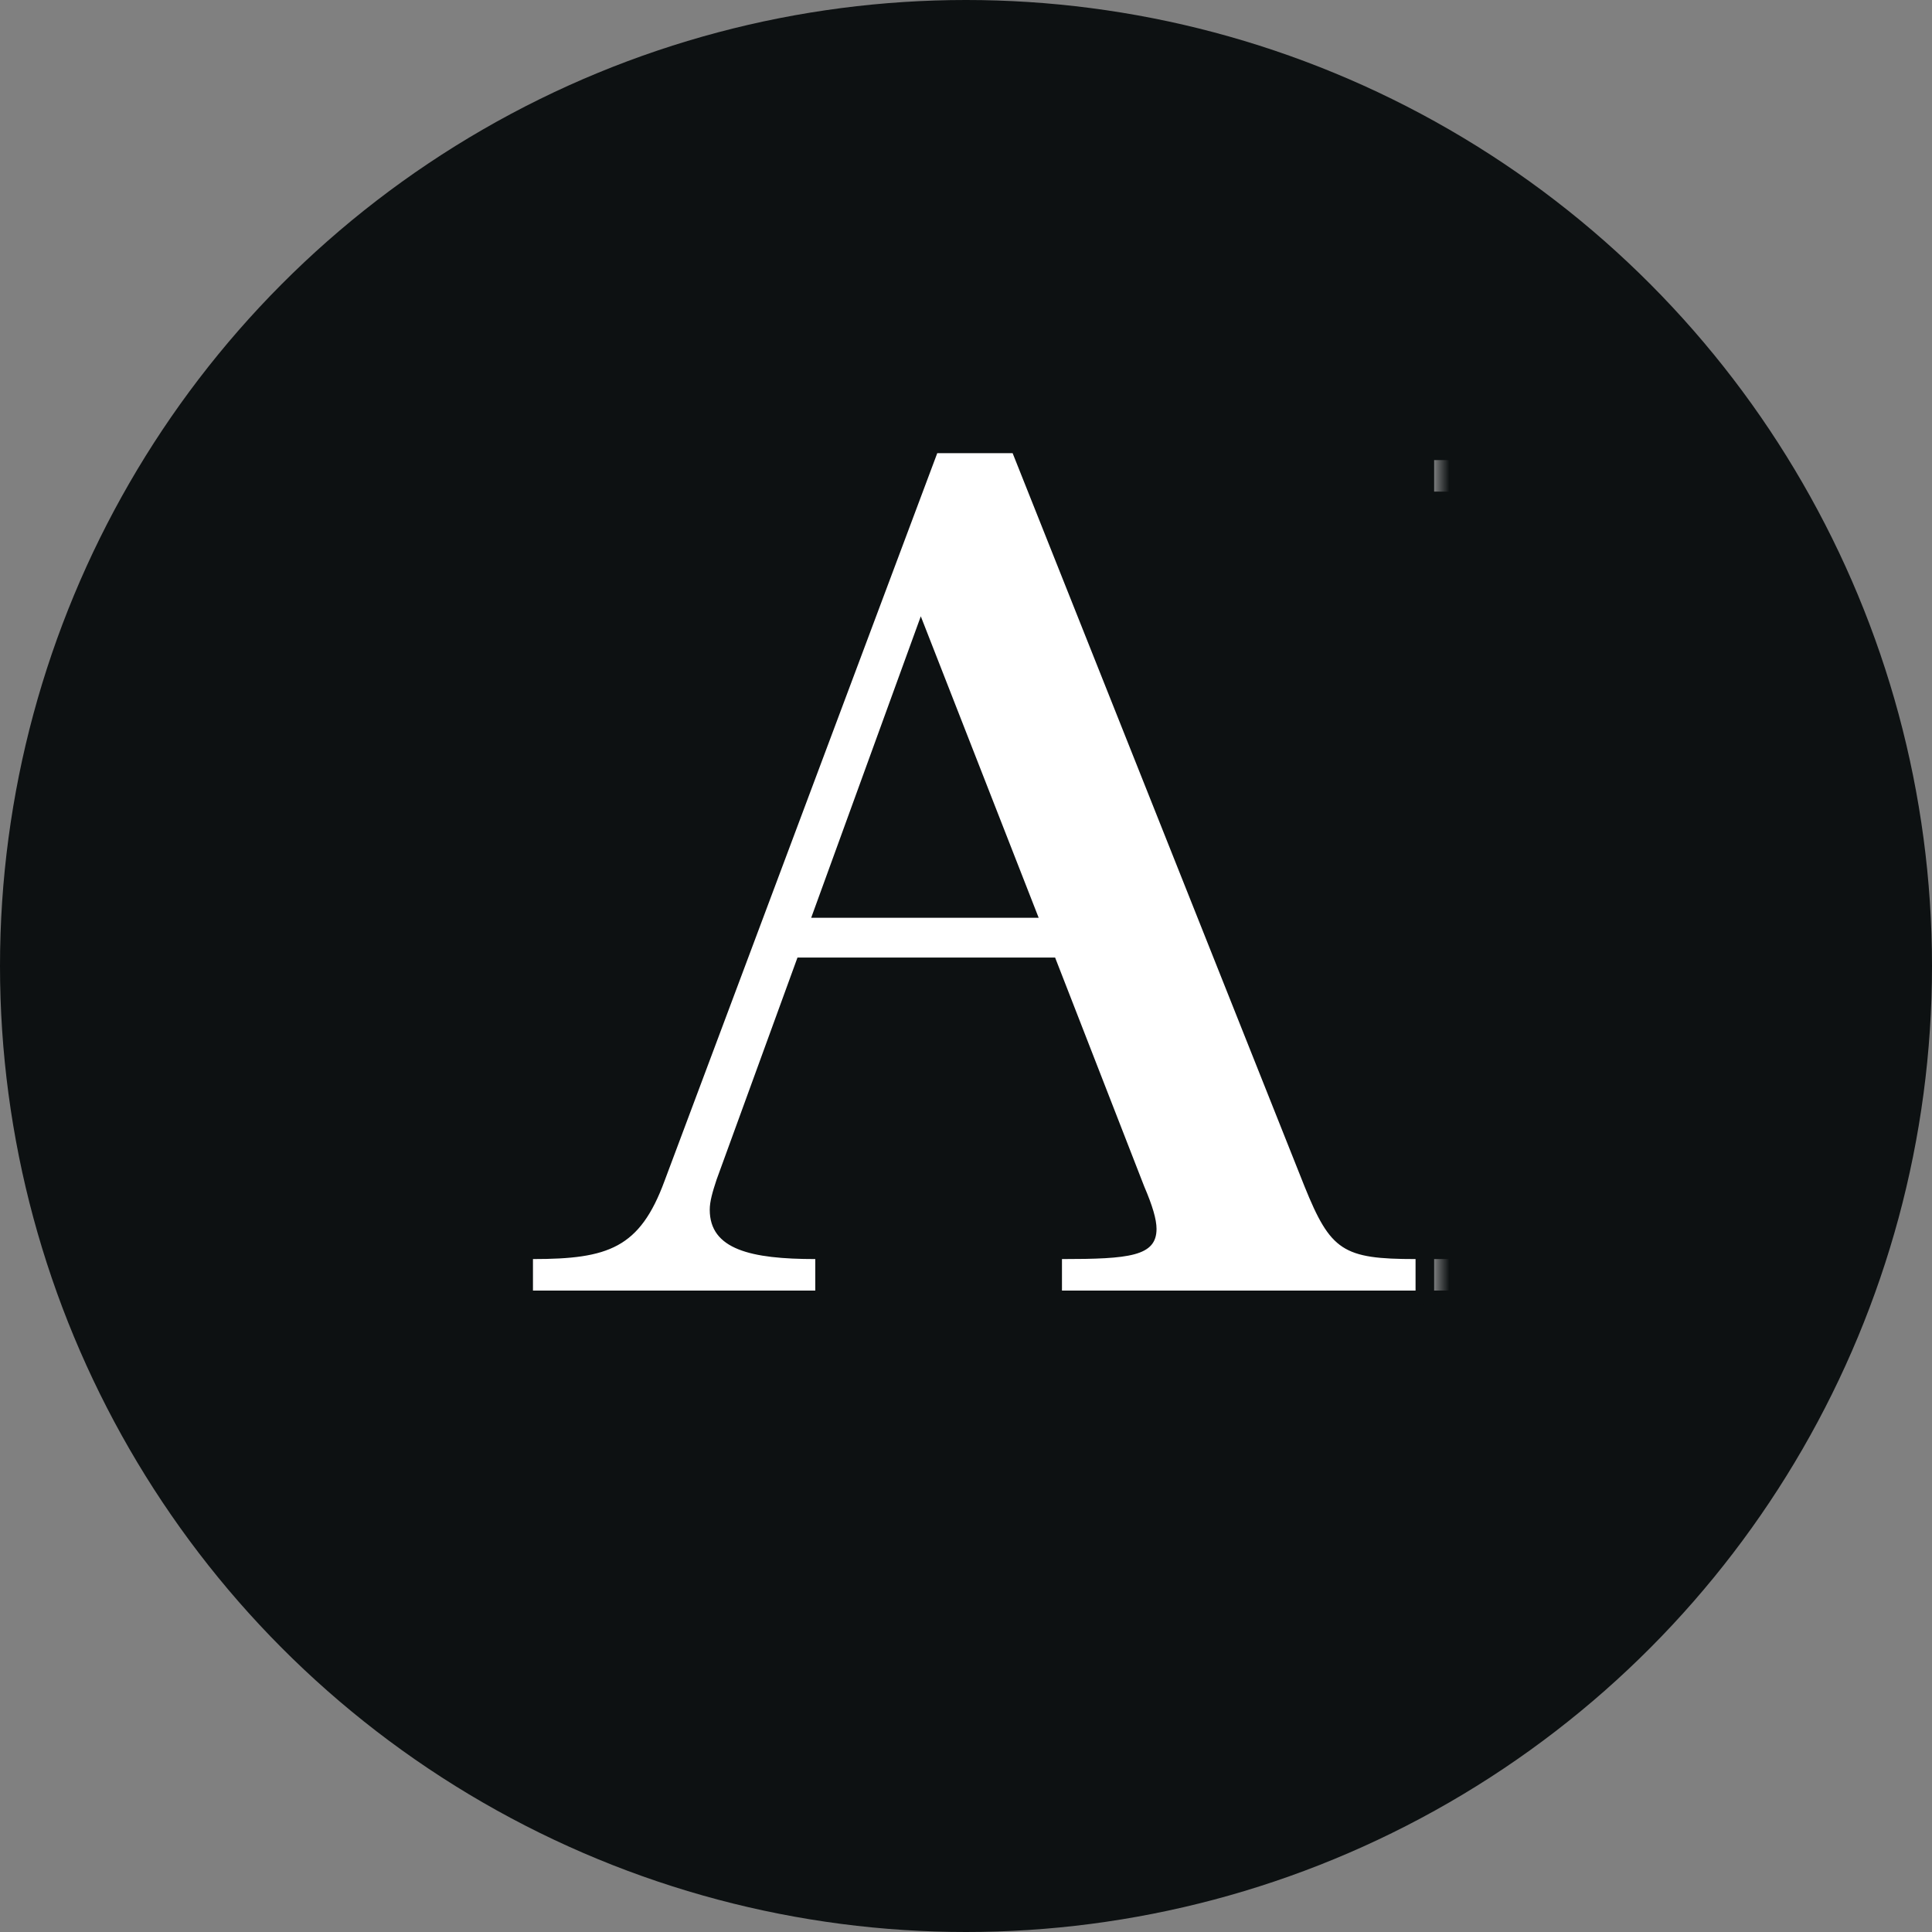 <svg width="58" height="58" viewBox="0 0 58 58" fill="none" xmlns="http://www.w3.org/2000/svg">
<rect x="0" y="0" width="58" height="58" fill="#808080" stroke="none"/>
<circle cx="29" cy="29" r="29" fill="#0D1112"/>
<mask id="mask0_1258_6880" style="mask-type:alpha" maskUnits="userSpaceOnUse" x="9" y="11" width="34" height="36">
<rect x="9" y="11" width="34" height="36" fill="#D9D9D9"/>
</mask>
<g mask="url(#mask0_1258_6880)">
<rect width="155.207" height="27.154" transform="translate(15 12)" fill="#0D1112"/>
<path d="M27.643 18.502L24.352 27.553H31.182L27.643 18.502ZM24.475 37.798V38.744H16V37.798C18.263 37.798 19.209 37.468 19.95 35.452L28.137 13.605H30.4L39.163 35.617C39.945 37.551 40.315 37.798 42.496 37.798V38.744H31.881V37.798C33.897 37.798 34.72 37.715 34.72 36.892C34.72 36.605 34.597 36.193 34.35 35.617L31.675 28.746H23.941L21.513 35.411C21.39 35.782 21.307 36.07 21.307 36.316C21.307 37.51 22.542 37.798 24.475 37.798ZM43.054 38.744V37.798C45.316 37.798 46.098 37.592 46.098 35.617V16.938C46.098 14.963 45.316 14.758 43.054 14.758V13.811H52.722C58.153 13.811 62.638 15.786 62.638 19.9C62.638 23.027 59.675 25.084 56.178 25.619C60.498 25.989 64.16 27.964 64.16 31.75C64.16 36.44 59.634 38.744 54.121 38.744H43.054ZM50.706 14.881V25.29H52.188C55.438 25.29 58.194 24.056 58.194 19.942C58.194 15.951 55.438 14.881 52.023 14.881H50.706ZM52.722 37.715H53.545C56.754 37.715 59.511 36.44 59.511 31.914C59.511 27.8 56.878 26.319 53.216 26.319H50.706V35.782C50.706 37.427 51.529 37.715 52.722 37.715ZM75.757 38.744H65.554V37.798C67.775 37.798 68.598 37.592 68.598 35.699V16.856C68.598 15.004 67.775 14.758 65.554 14.758V13.811H75.716C84.109 13.811 90.281 18.172 90.281 25.825C90.281 33.354 83.903 38.744 75.757 38.744ZM75.181 37.633H75.552C81.435 37.633 85.302 34.012 85.302 26.154C85.302 18.543 81.641 14.963 75.305 14.963H73.206V35.699C73.206 37.345 73.947 37.633 75.181 37.633ZM101.05 18.502L97.758 27.553H104.588L101.05 18.502ZM97.882 37.798V38.744H89.406V37.798C91.669 37.798 92.615 37.468 93.356 35.452L101.544 13.605H103.806L112.57 35.617C113.352 37.551 113.722 37.798 115.902 37.798V38.744H105.288V37.798C107.304 37.798 108.126 37.715 108.126 36.892C108.126 36.605 108.003 36.193 107.756 35.617L105.082 28.746H97.347L94.919 35.411C94.796 35.782 94.714 36.07 94.714 36.316C94.714 37.51 95.948 37.798 97.882 37.798Z" fill="white"/>
</g>
</svg>
